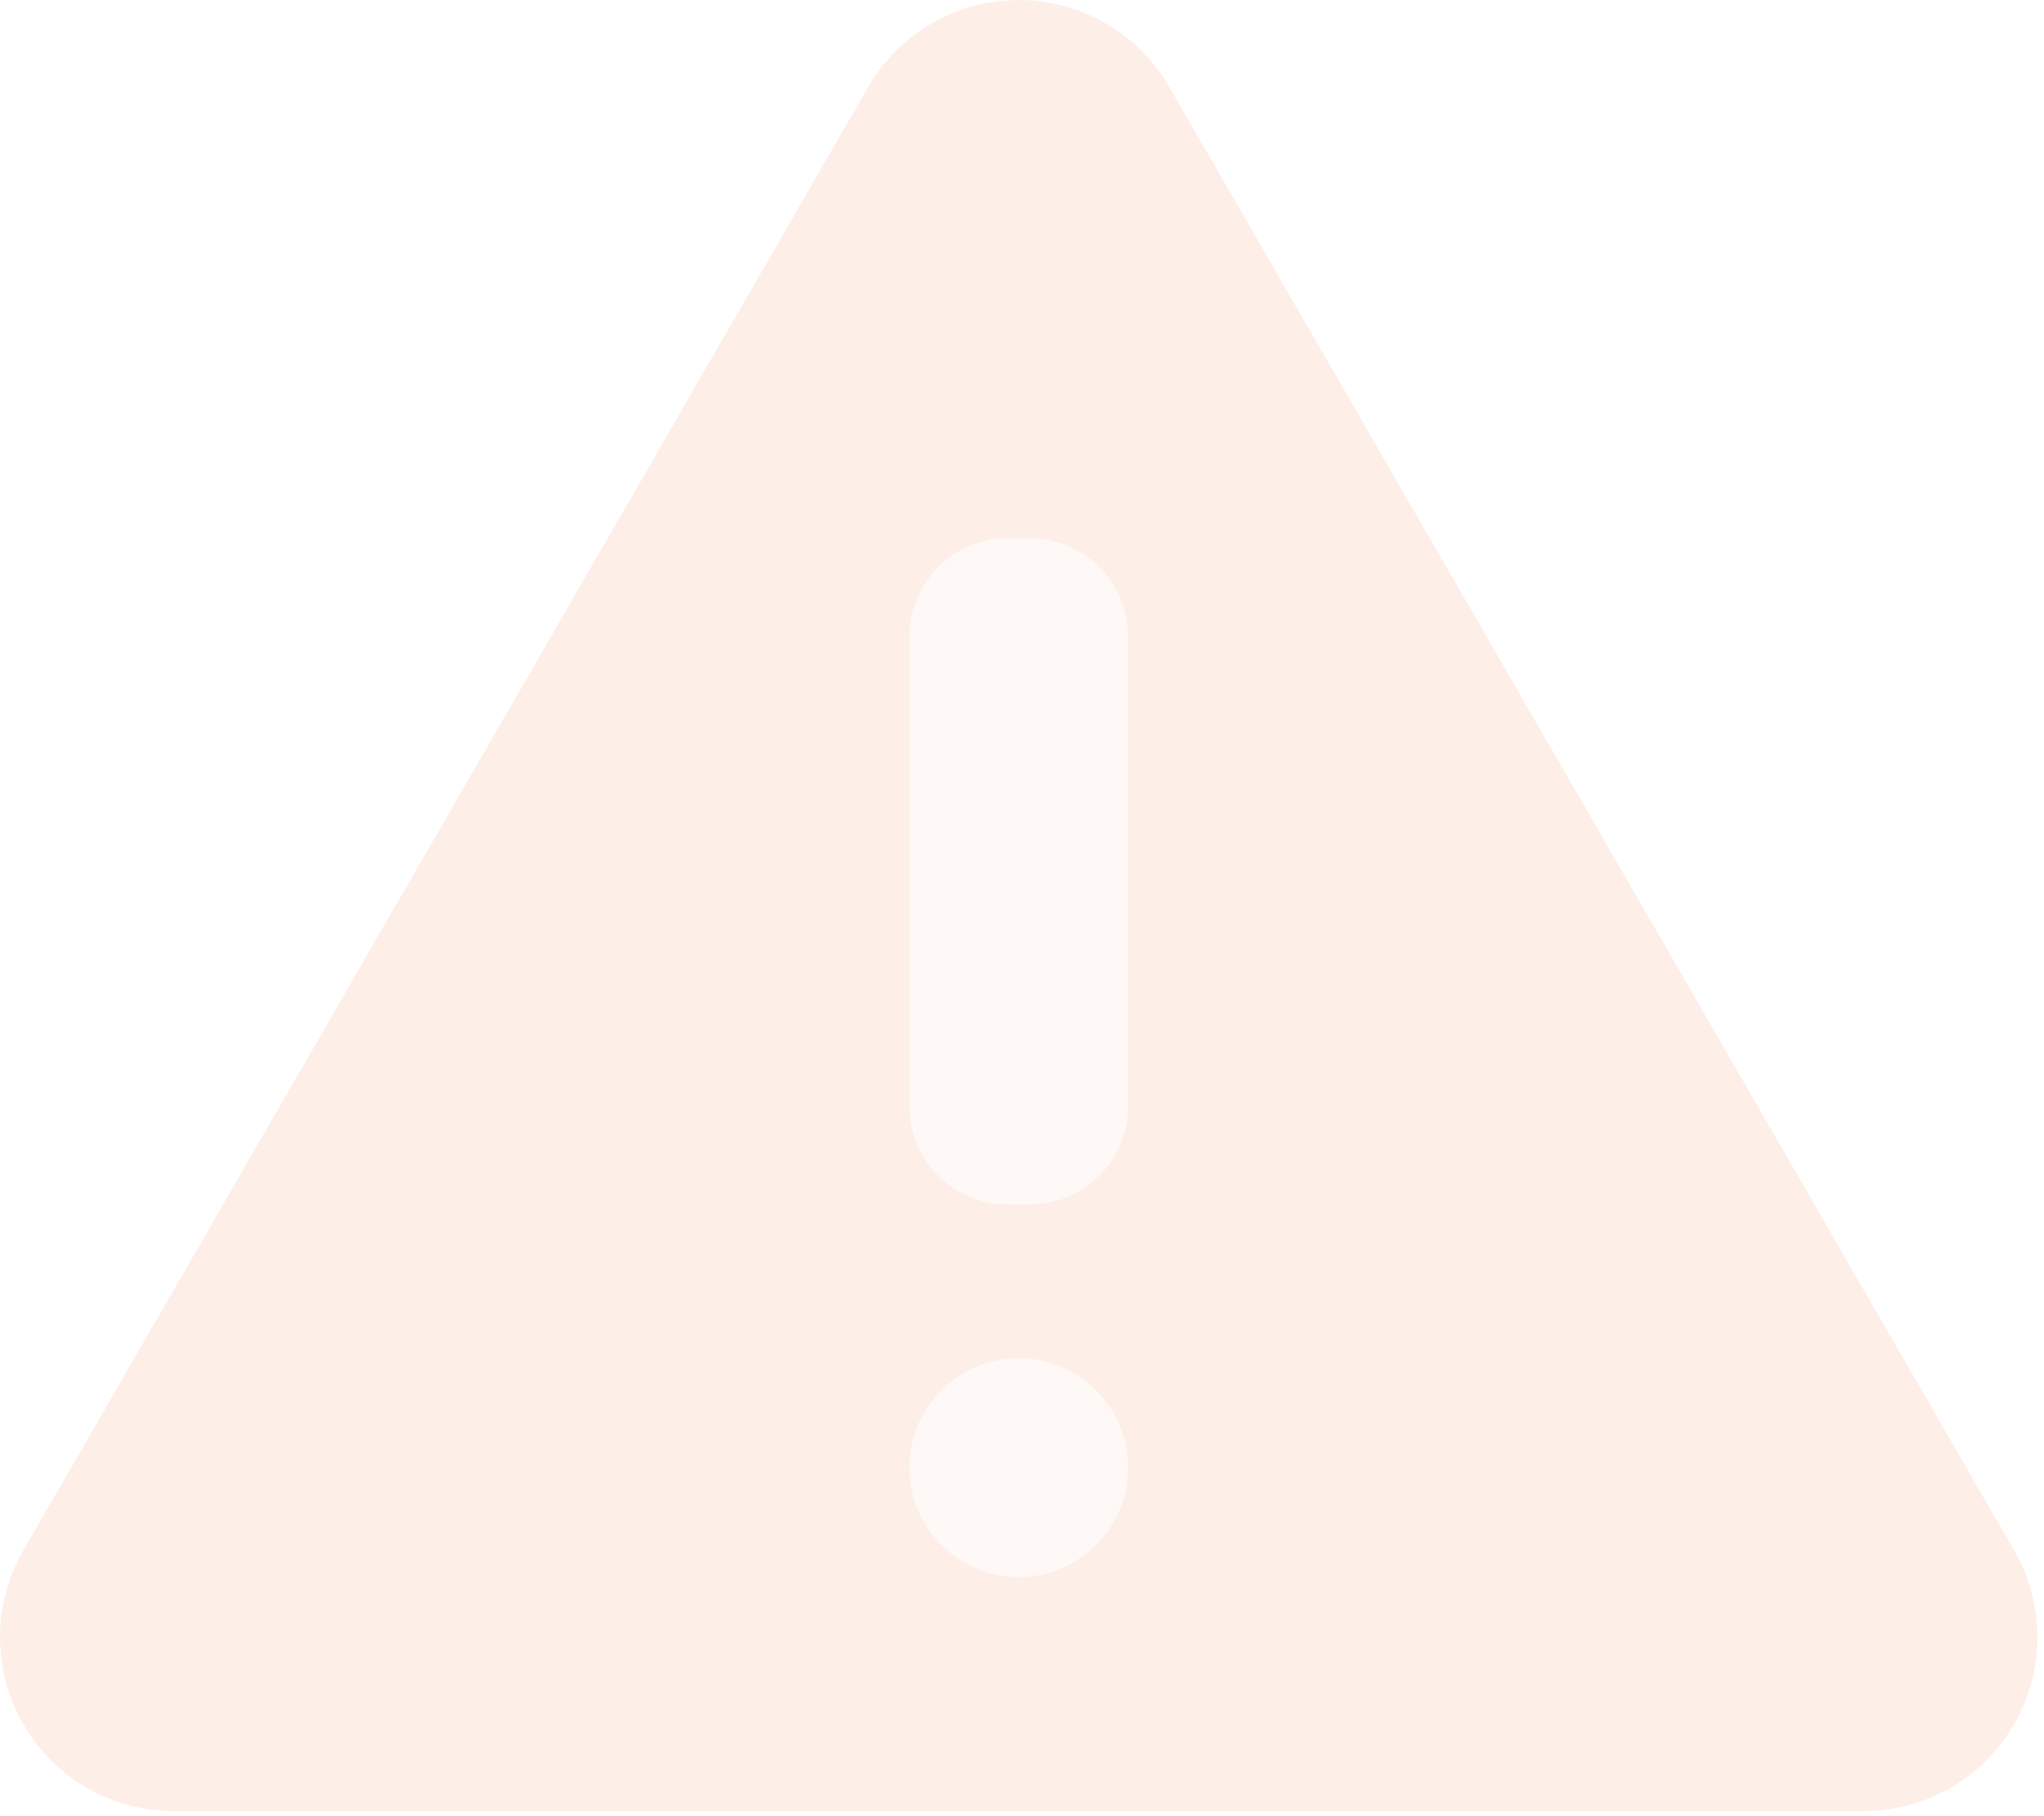 <svg xmlns="http://www.w3.org/2000/svg" width="233" height="207" viewBox="0 0 233 207" fill="none"><g opacity="0.1"><path d="M98.973 9.906L2.656 176.72C0.916 179.733 0 183.15 8.48695e-08 186.629C-0 190.107 0.915 193.525 2.654 196.538C4.394 199.55 6.895 202.052 9.908 203.792C12.921 205.531 16.338 206.446 19.817 206.446H212.436C215.915 206.446 219.332 205.531 222.345 203.792C225.358 202.052 227.859 199.55 229.599 196.538C231.338 193.525 232.253 190.107 232.253 186.629C232.253 183.15 231.337 179.733 229.597 176.72L133.29 9.906C131.551 6.894 129.05 4.393 126.038 2.654C123.026 0.915 119.61 0 116.132 0C112.654 0 109.237 0.915 106.225 2.654C103.214 4.393 100.712 6.894 98.973 9.906Z" fill="#EF5F17"></path><path d="M117.388 61.355H114.876C108.69 61.355 103.676 66.37 103.676 72.555V126.091C103.676 132.276 108.69 137.291 114.876 137.291H117.388C123.574 137.291 128.589 132.276 128.589 126.091V72.555C128.589 66.37 123.574 61.355 117.388 61.355Z" fill="#F9BFA2"></path><path d="M116.132 179.75C123.012 179.75 128.589 174.173 128.589 167.293C128.589 160.414 123.012 154.837 116.132 154.837C109.253 154.837 103.676 160.414 103.676 167.293C103.676 174.173 109.253 179.75 116.132 179.75Z" fill="#F9BFA2"></path></g></svg>